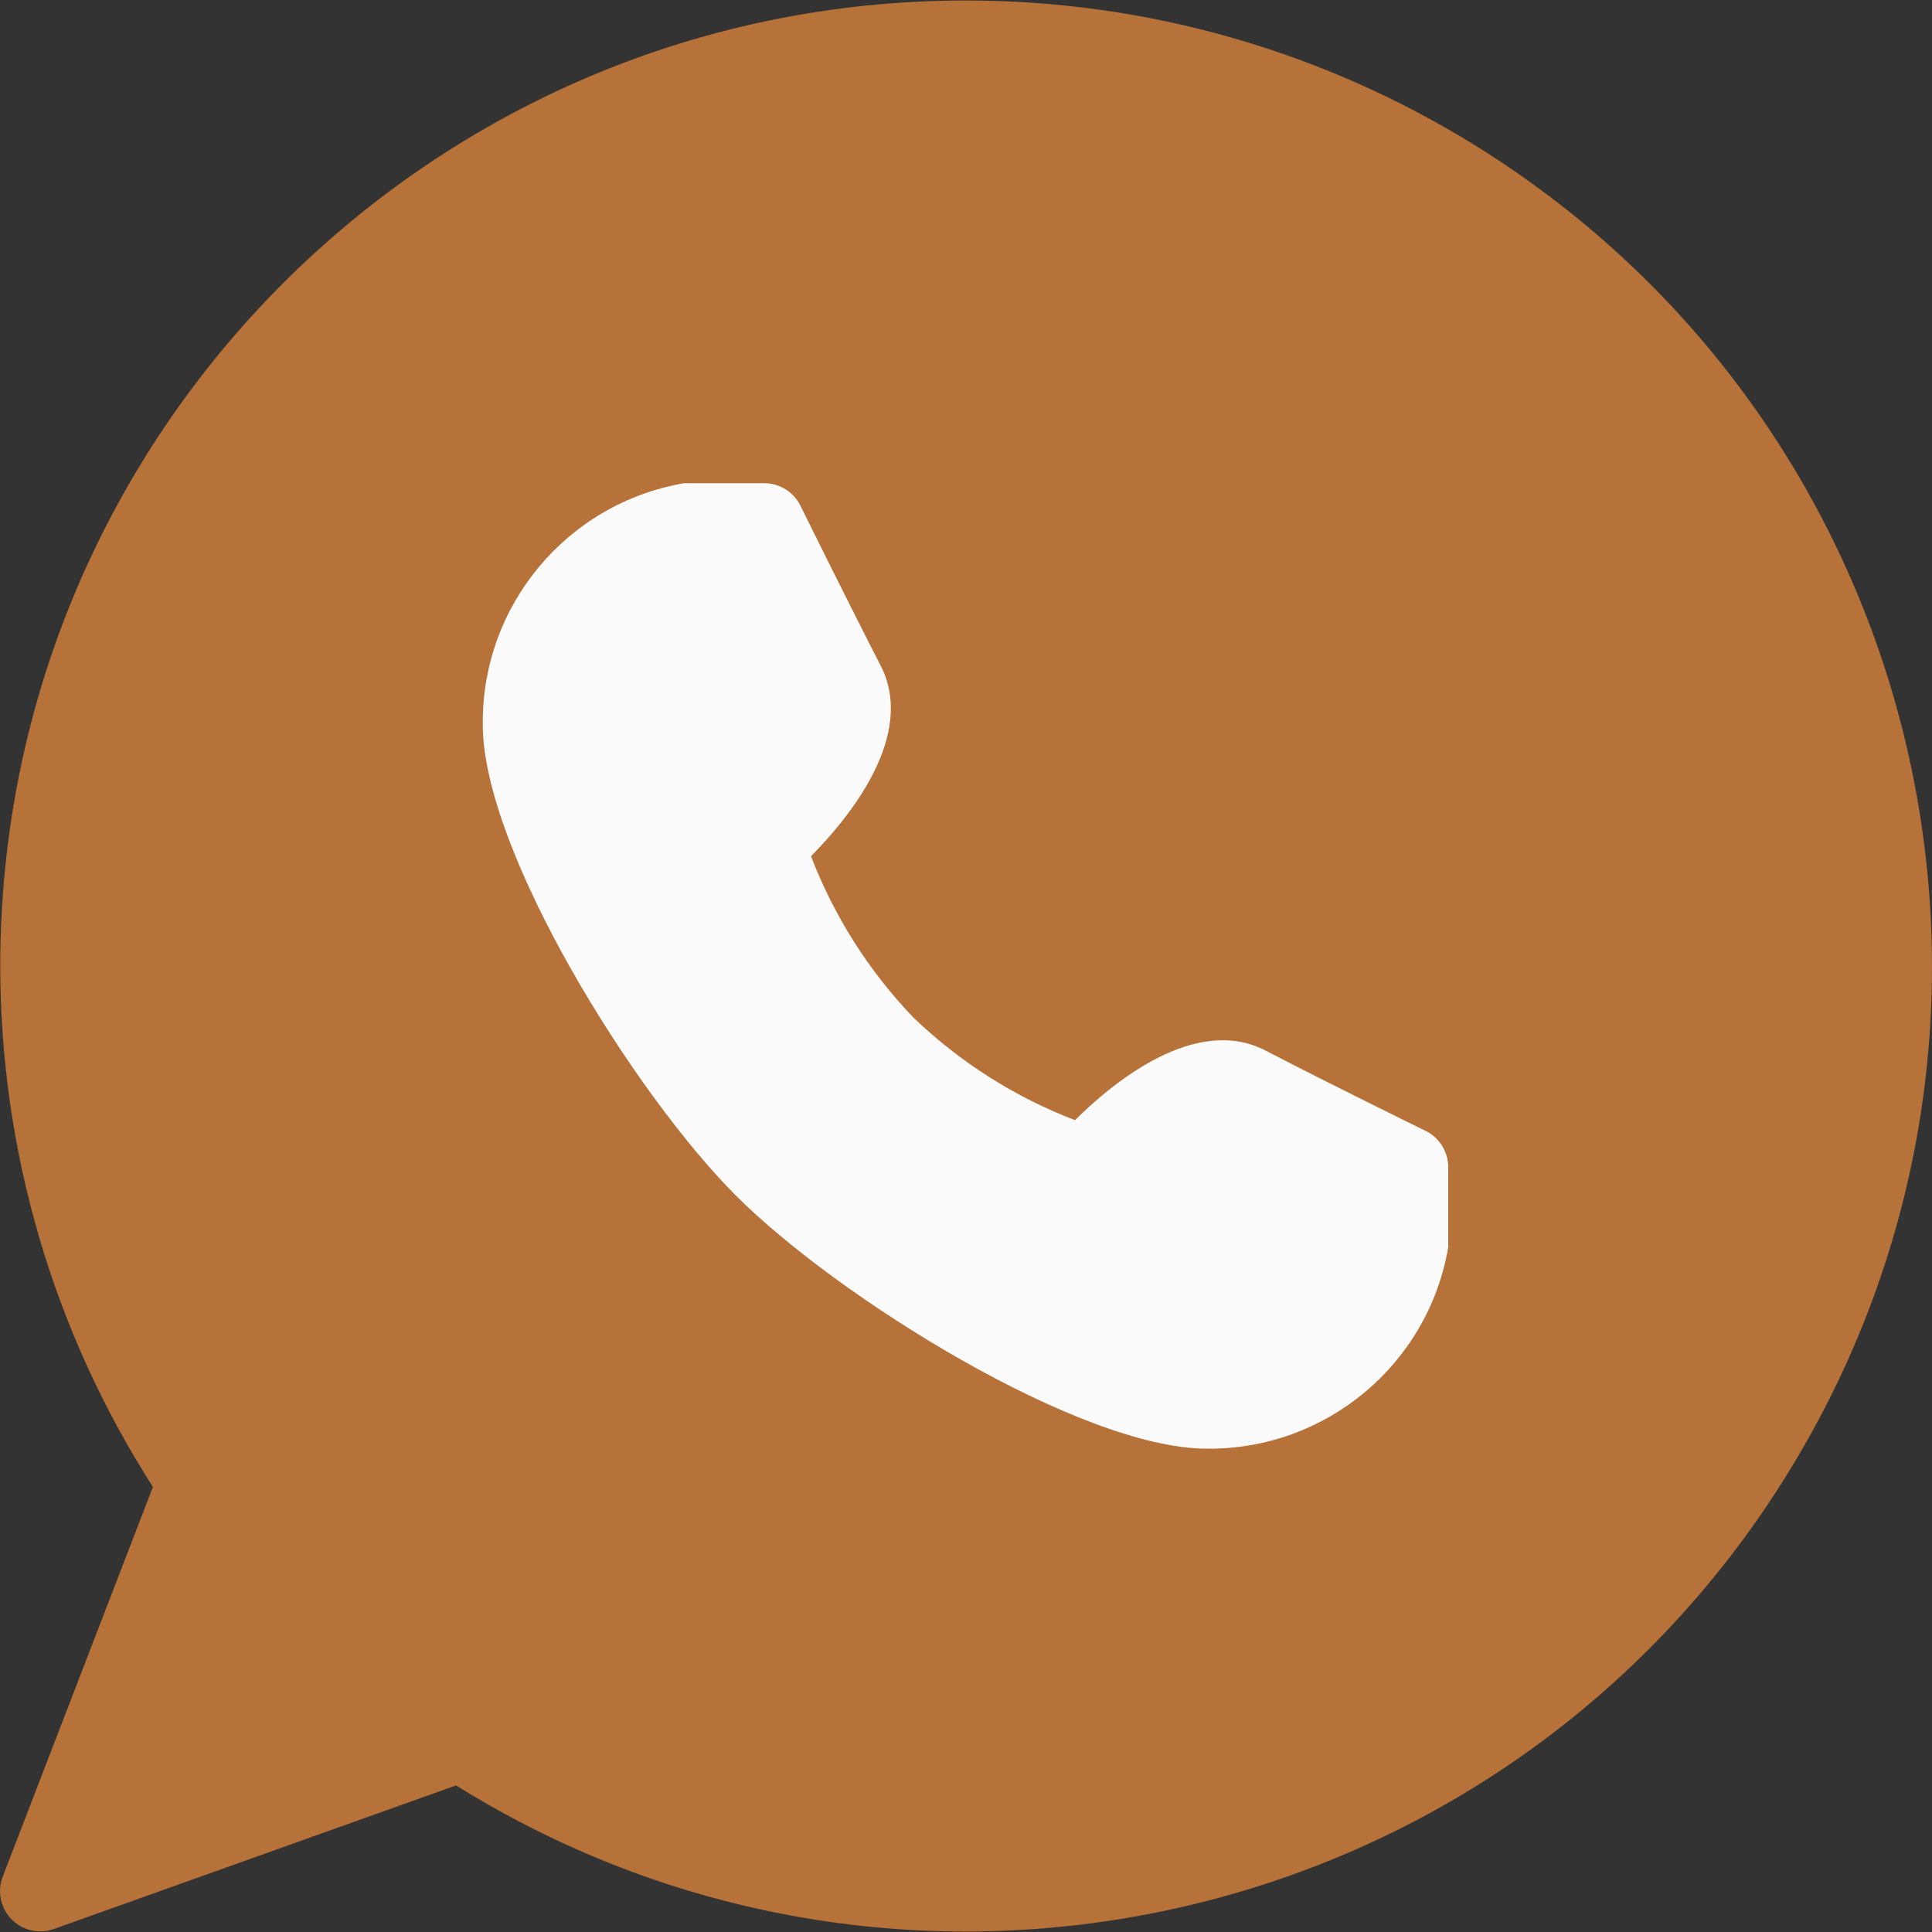 <svg enable-background="new 0 0 512.303 512.303" viewBox="0 0 512.303 512.303" xmlns="http://www.w3.org/2000/svg"><rect x="0" y="0" width="512.303" height="512.303" fill="#333333" stroke="none"/><path d="m256.014.134c-141.385.03-255.976 114.67-255.946 256.055.01 48.957 14.059 96.884 40.479 138.1l-39.829 103.339c-2.121 5.496.615 11.671 6.111 13.792 1.229.474 2.534.717 3.851.715 1.222.006 2.435-.203 3.584-.619l106.667-38.08c120.012 74.745 277.894 38.048 352.638-81.965s38.048-277.894-81.965-352.638c-40.682-25.338-87.661-38.746-135.59-38.699z" fill="#b67238"/><path d="m378.062 299.889s-26.133-12.8-42.496-21.333c-18.517-9.536-40.277 8.32-50.517 18.475-15.937-6.122-30.493-15.362-42.816-27.179-11.819-12.321-21.059-26.877-27.179-42.816 10.155-10.261 27.968-32 18.475-50.517-8.427-16.384-21.333-42.496-21.333-42.517-1.811-3.594-5.49-5.863-9.515-5.867h-21.333c-31.068 5.366-53.657 32.474-53.333 64 0 33.493 40.085 97.835 67.115 124.885s91.371 67.115 124.885 67.115c31.526.324 58.634-22.266 64-53.333v-21.333c.003-4.068-2.305-7.783-5.953-9.58z" fill="#fafafa"/></svg>